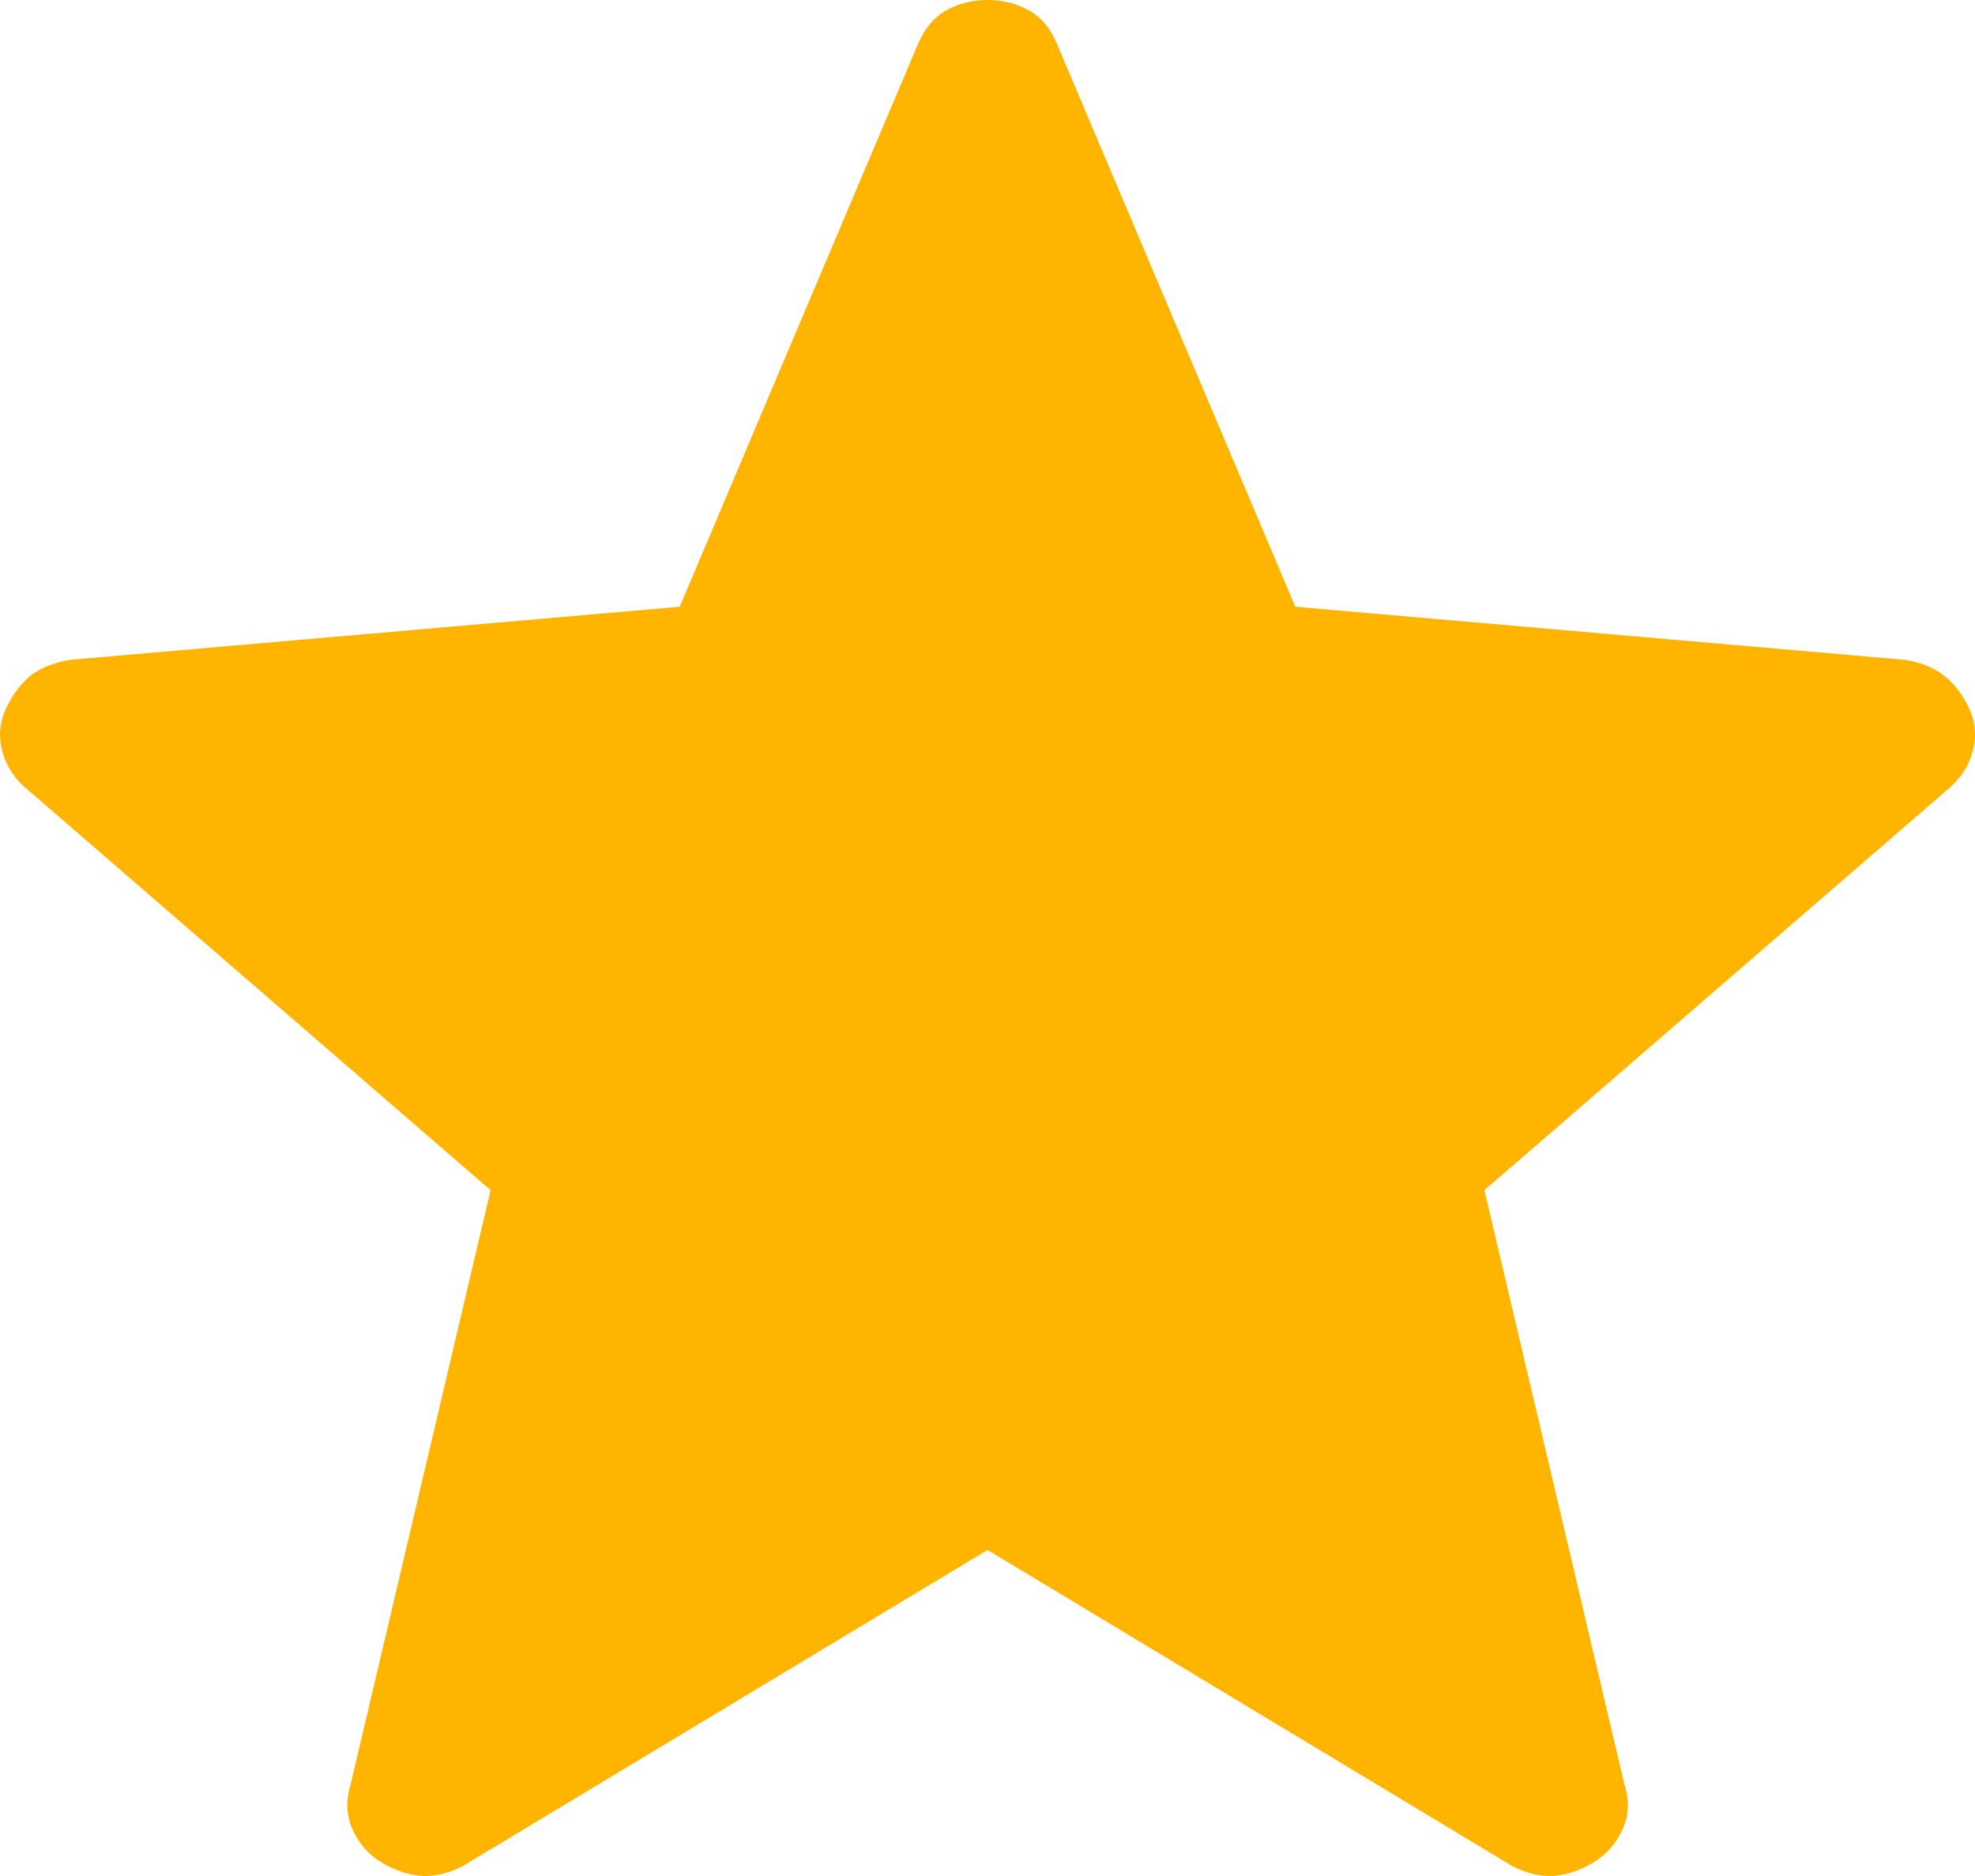 <?xml version="1.0" encoding="UTF-8"?> <svg xmlns="http://www.w3.org/2000/svg" width="20" height="19" viewBox="0 0 20 19" fill="none"><path d="M10 15.698L4.681 18.903C4.525 18.98 4.38 19.011 4.246 18.997C4.113 18.981 3.983 18.935 3.857 18.859C3.73 18.781 3.635 18.671 3.57 18.529C3.506 18.386 3.5 18.231 3.553 18.062L4.968 12.054L0.287 8.004C0.155 7.897 0.068 7.769 0.026 7.62C-0.016 7.471 -0.007 7.328 0.054 7.191C0.114 7.055 0.195 6.943 0.295 6.855C0.397 6.77 0.534 6.713 0.706 6.683L6.883 6.145L9.292 0.455C9.359 0.294 9.454 0.178 9.579 0.107C9.704 0.036 9.845 0 10 0C10.155 0 10.296 0.036 10.422 0.107C10.548 0.178 10.643 0.294 10.708 0.455L13.117 6.145L19.293 6.683C19.465 6.712 19.603 6.77 19.704 6.857C19.806 6.942 19.887 7.054 19.948 7.191C20.007 7.328 20.016 7.471 19.974 7.62C19.932 7.769 19.845 7.897 19.713 8.004L15.032 12.054L16.447 18.062C16.502 18.229 16.496 18.384 16.431 18.527C16.366 18.671 16.269 18.781 16.142 18.858C16.017 18.936 15.888 18.982 15.754 18.997C15.621 19.011 15.477 18.98 15.32 18.903L10 15.698Z" fill="#FFB400"></path></svg> 
